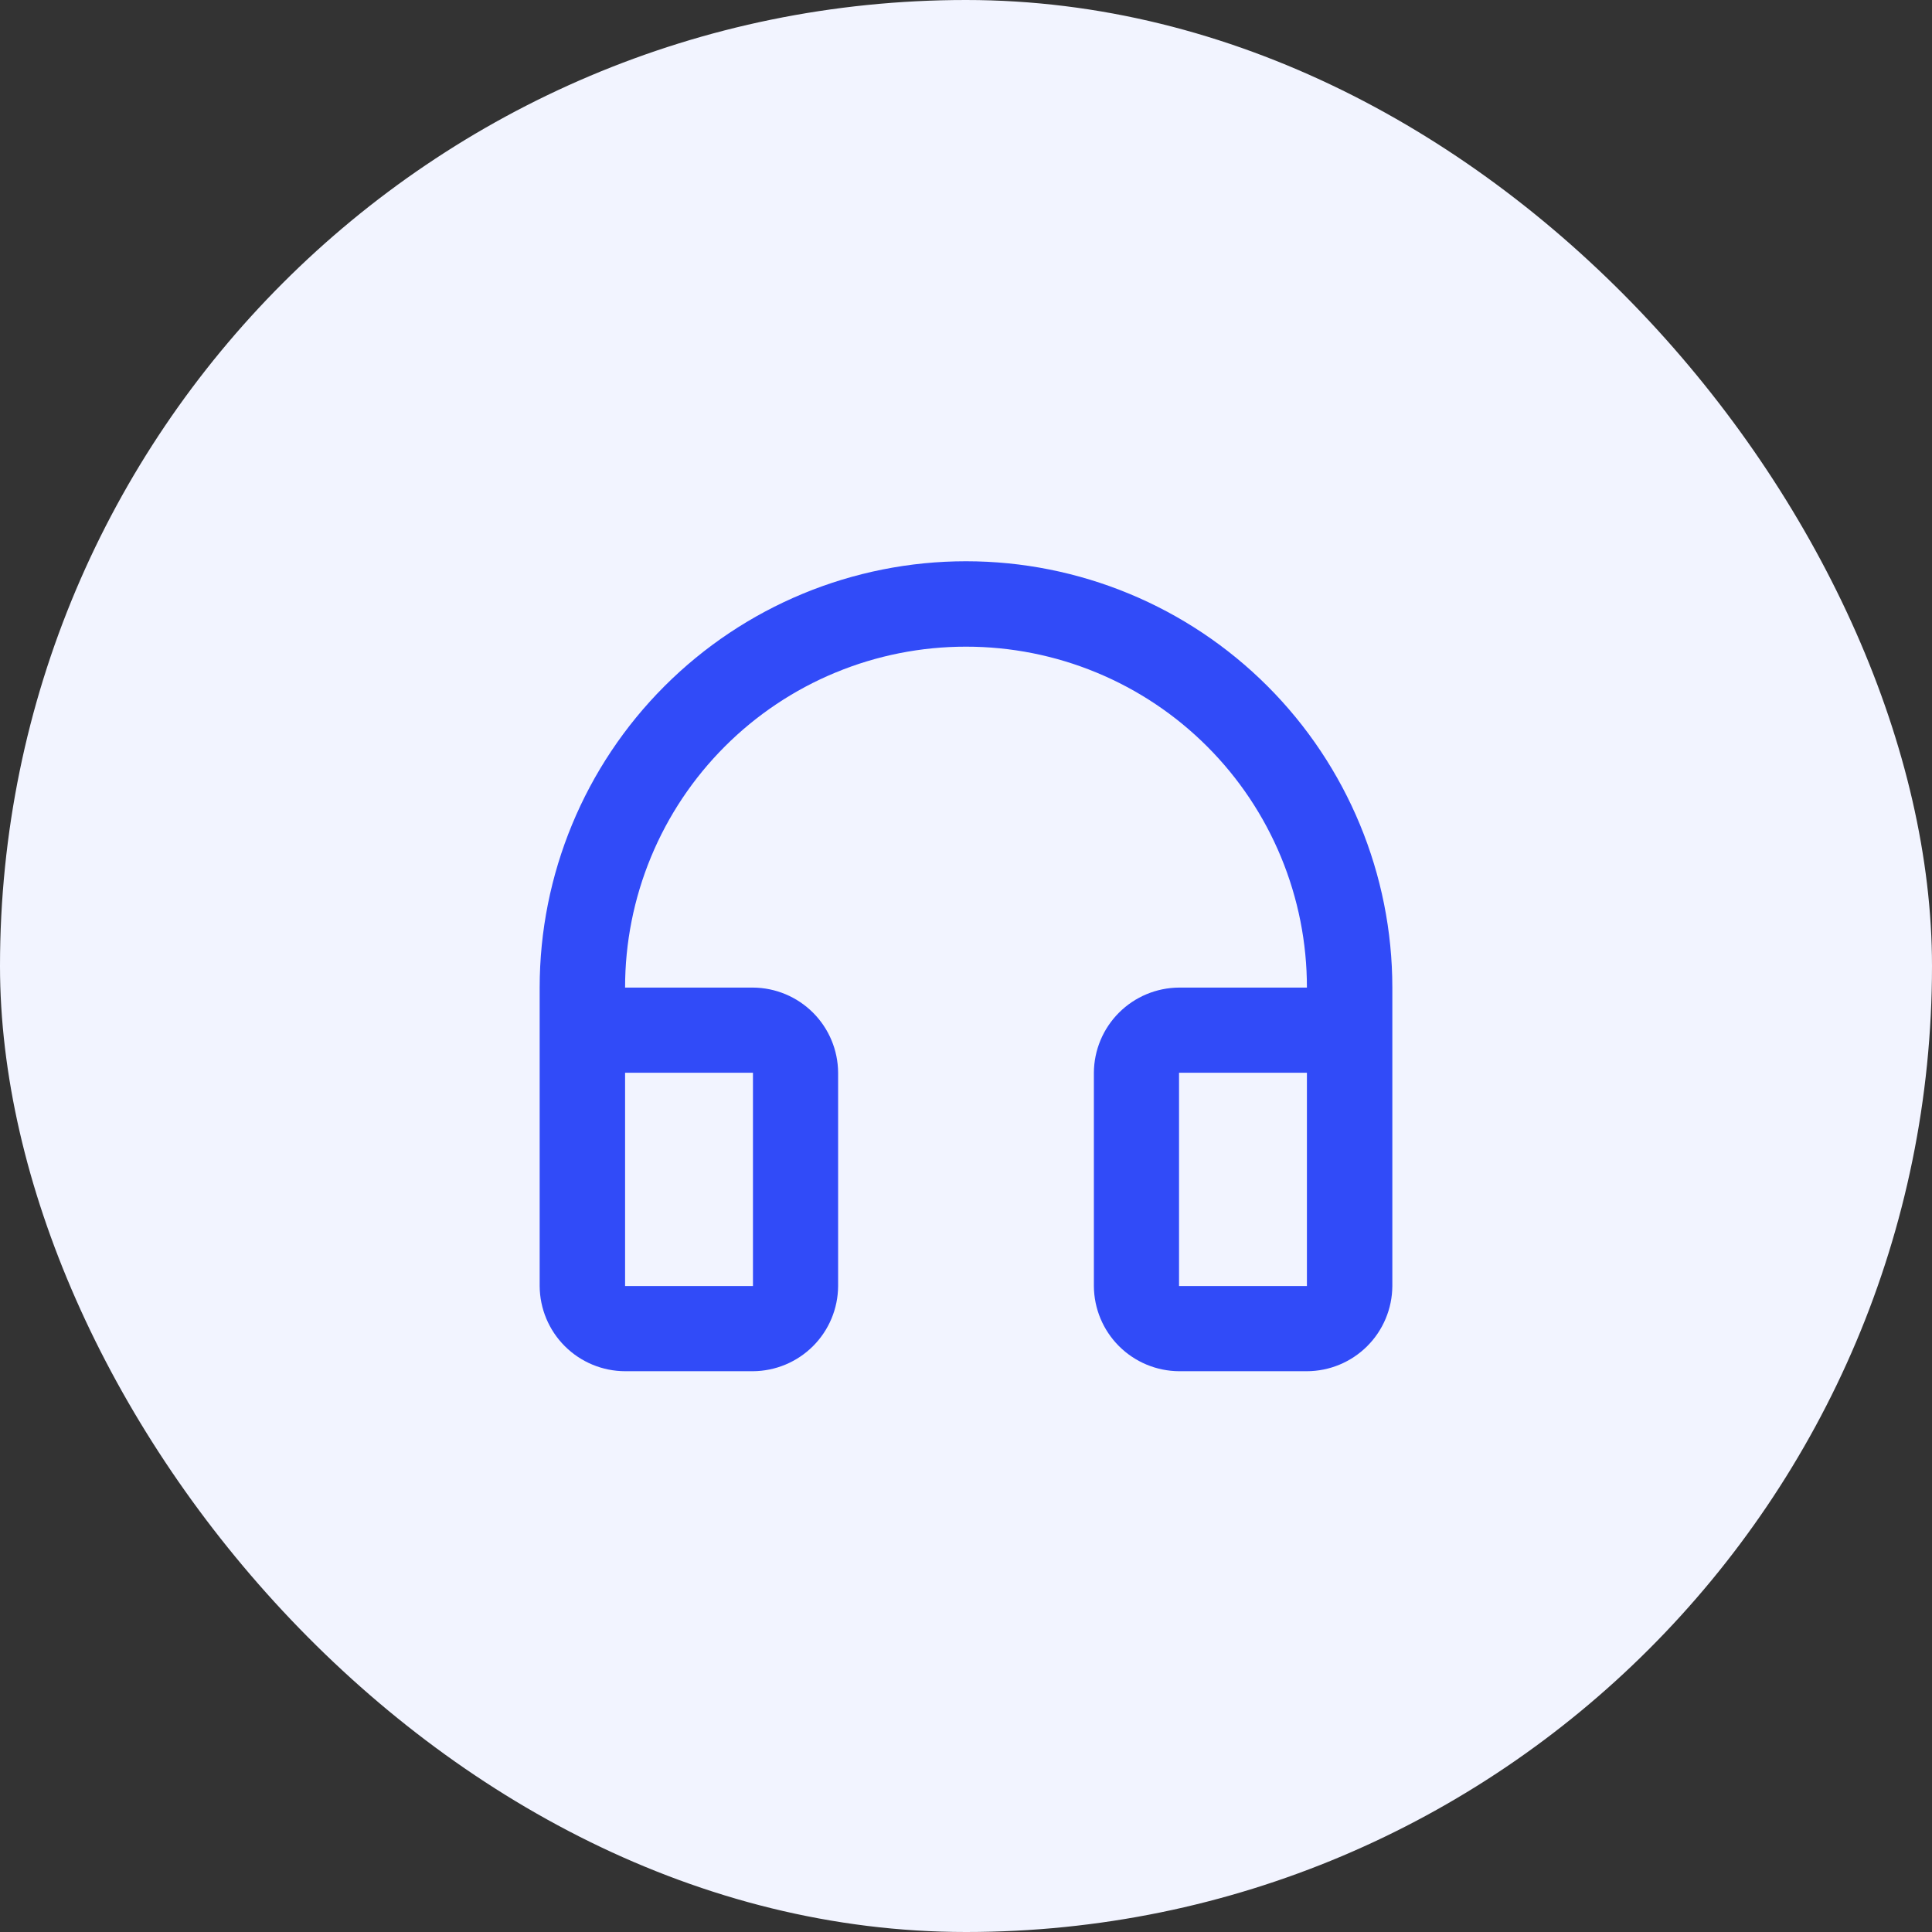 <?xml version="1.0" encoding="UTF-8"?> <svg xmlns="http://www.w3.org/2000/svg" width="179" height="179" viewBox="0 0 179 179" fill="none"><rect x="0" y="0" width="179" height="179" fill="#333333" stroke="none"/><rect width="179" height="179" rx="89.5" fill="#F2F4FF"></rect><path d="M89.5 59.914C85.351 59.911 81.243 60.726 77.409 62.312C73.575 63.898 70.092 66.225 67.159 69.159C64.225 72.092 61.898 75.575 60.312 79.409C58.726 83.243 57.911 87.351 57.914 91.5H69.762C71.851 91.512 73.85 92.348 75.328 93.825C76.805 95.302 77.64 97.302 77.652 99.391V119.152C77.64 121.241 76.805 123.241 75.328 124.718C73.85 126.195 71.851 127.03 69.762 127.043H57.914C55.821 127.037 53.815 126.204 52.333 124.726C50.851 123.249 50.013 121.245 50 119.152V91.5C50 81.024 54.162 70.977 61.569 63.569C68.977 56.162 79.024 52 89.5 52C99.976 52 110.023 56.162 117.431 63.569C124.838 70.977 129 81.024 129 91.5V119.152C128.988 121.245 128.149 123.249 126.667 124.726C125.185 126.204 123.179 127.037 121.086 127.043H109.238C107.149 127.03 105.15 126.195 103.672 124.718C102.195 123.241 101.36 121.241 101.348 119.152V99.391C101.36 97.302 102.195 95.302 103.672 93.825C105.15 92.348 107.149 91.512 109.238 91.5H121.086C121.089 87.351 120.274 83.243 118.688 79.409C117.102 75.575 114.775 72.092 111.841 69.159C108.908 66.225 105.425 63.898 101.591 62.312C97.757 60.726 93.649 59.911 89.5 59.914ZM57.914 99.391V119.152H69.762V99.391H57.914ZM109.238 99.391V119.152H121.086V99.391H109.238Z" fill="#314BF8"></path></svg> 
